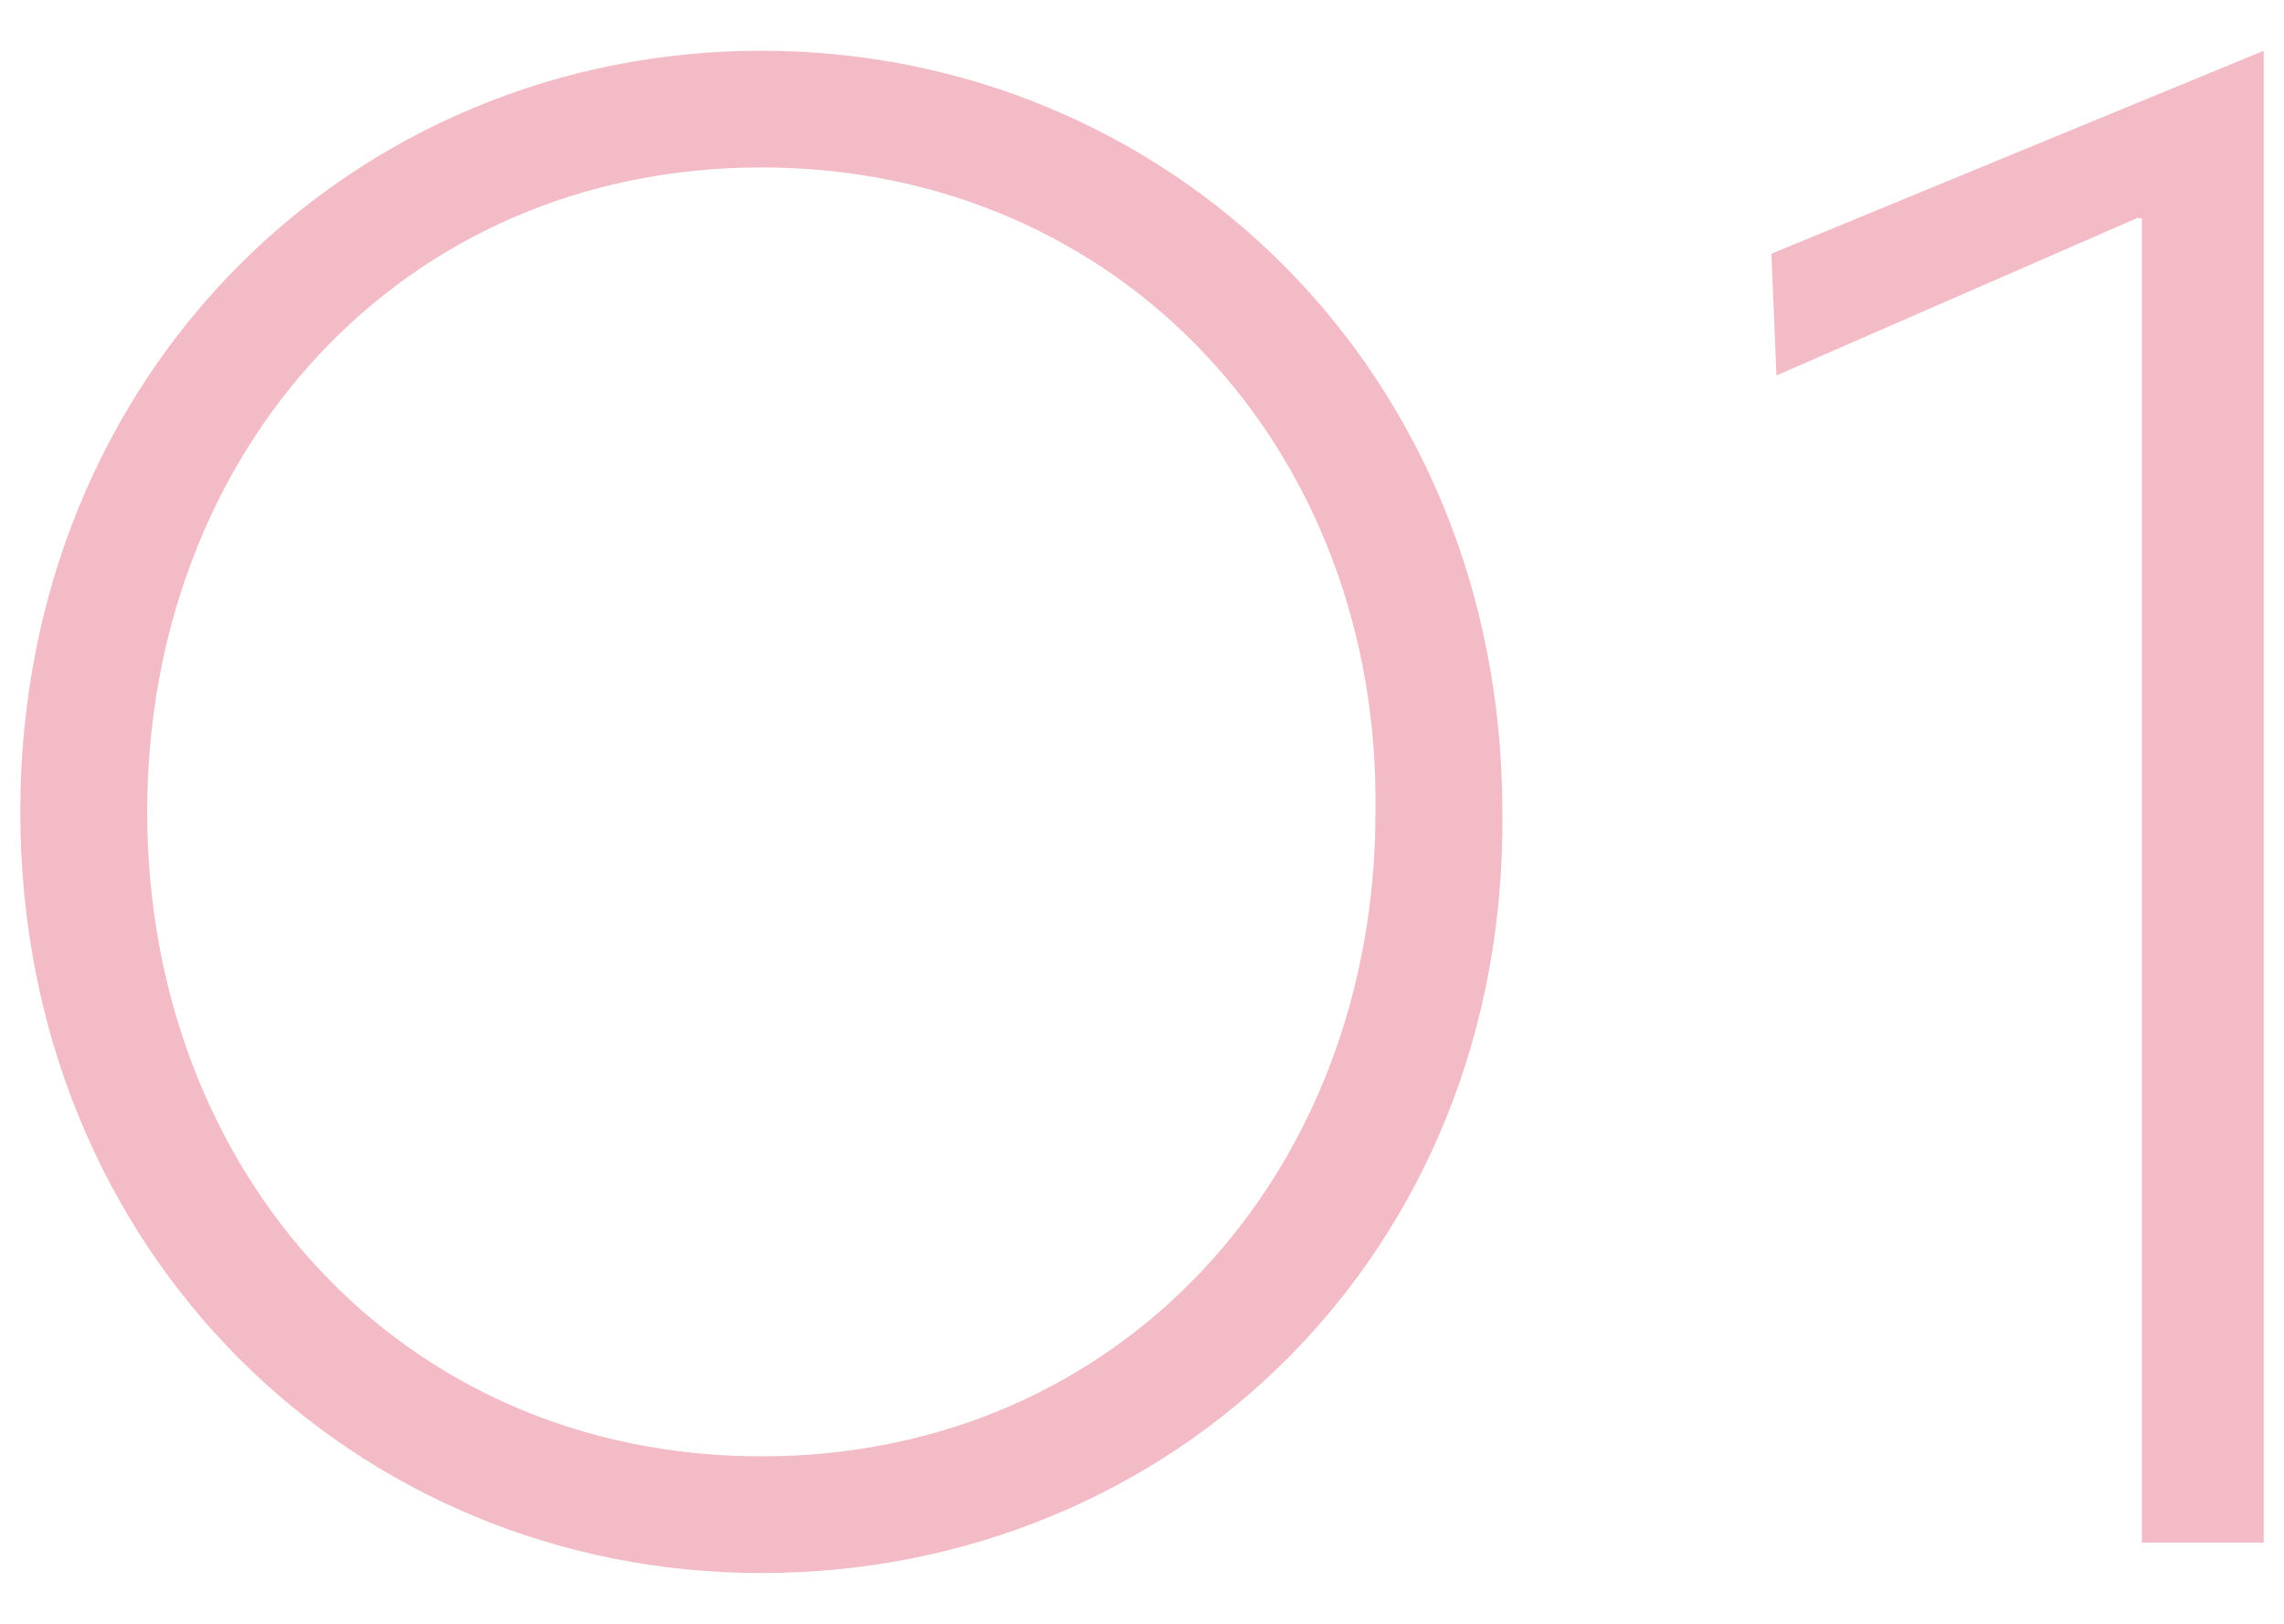 <svg version="1.1" xmlns="http://www.w3.org/2000/svg" xmlns:xlink="http://www.w3.org/1999/xlink" x="0px"
	 y="0px" viewBox="0 0 45 32" style="enable-background:new 0 0 45 32;" xml:space="preserve">
<style type="text/css">
	.st0{fill:none;}
	.st1{fill:#F3BBC6;}
</style>
<rect class="st0" width="45" height="32"/>
<g>
	<path class="st1" d="M15,31C7,31,0.4,24.7,0.4,16C0.4,7.3,7,1,15,1c8,0,14.6,6.3,14.6,15C29.7,24.7,23.1,31,15,31z M15,3.3
		C7.9,3.3,2.9,8.9,2.9,16c0,7.1,5,12.7,12.1,12.7c7.1,0,12.1-5.6,12.1-12.7C27.2,8.9,22.1,3.3,15,3.3z"/>
	<path class="st1" d="M42.1,4.3L35,7.4L34.9,5l9.7-4v29.4h-2.4V4.3z"/>
</g>
</svg>
